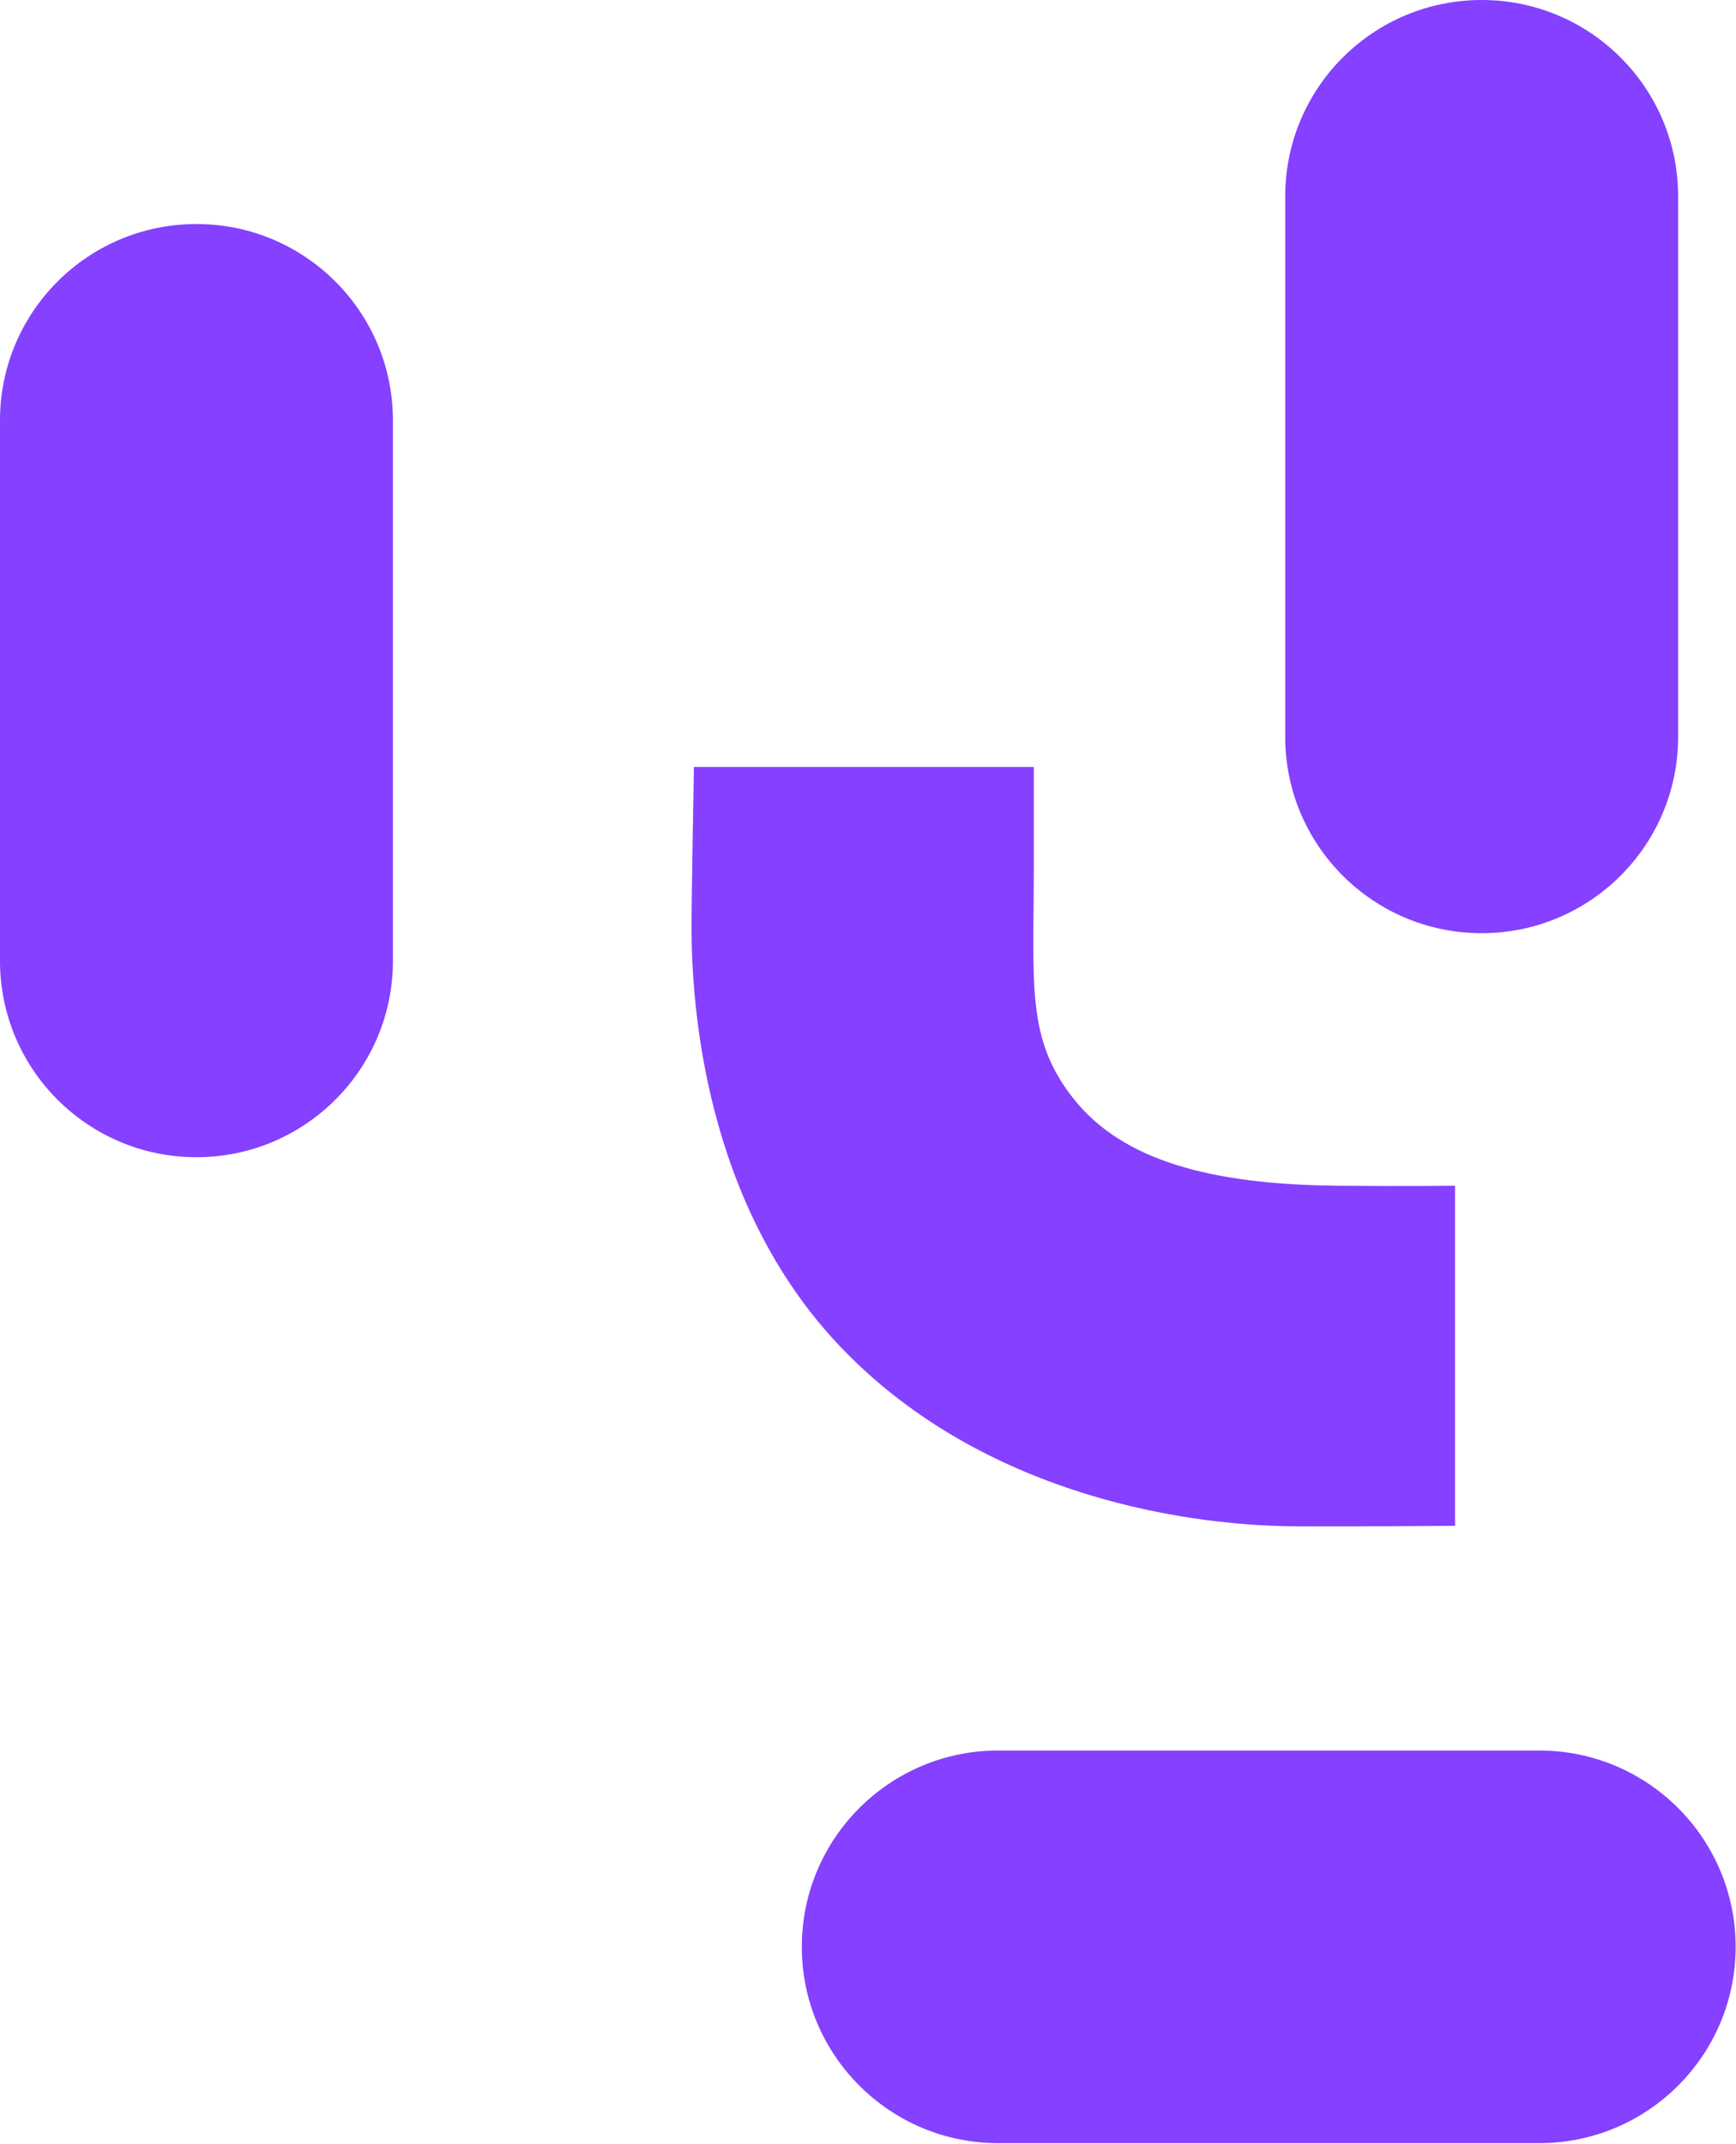 <svg width="656" height="810" viewBox="0 0 656 810" fill="none" xmlns="http://www.w3.org/2000/svg">
<path d="M581.625 661.363H377.23C336.23 661.363 302.993 694.572 302.993 735.537C302.993 776.502 336.23 809.711 377.23 809.711H581.625C622.624 809.711 655.862 776.502 655.862 735.537C655.862 694.572 622.624 661.363 581.625 661.363Z" fill="#8640FF"/>
<path d="M262.23 289.762H390.661V326.091C390.661 372.329 387.604 392.437 405.809 415.275C424.237 438.382 457.322 447.532 505.485 447.987C530.809 448.22 549.832 447.987 549.832 447.987V576.465C549.832 576.465 514.739 576.792 490.057 576.675C442.465 576.453 368.313 562.344 317.244 508.474C266.116 454.546 261.32 379.483 261.32 350.354C261.32 338.602 262.218 289.762 262.218 289.762H262.23Z" fill="#8640FF"/>
<path d="M634.131 278.394L634.131 74.174C634.131 33.209 600.894 -1.4516e-06 559.894 -3.24224e-06C518.894 -5.03288e-06 485.657 33.209 485.657 74.174L485.657 278.394C485.657 319.359 518.894 352.568 559.894 352.568C600.894 352.568 634.131 319.359 634.131 278.394Z" fill="#8640FF"/>
<path d="M148.474 363.035L148.474 158.814C148.474 117.849 115.237 84.641 74.237 84.641C33.237 84.641 1.3806e-05 117.849 1.20138e-05 158.814L3.07941e-06 363.035C1.28724e-06 404 33.237 437.209 74.237 437.209C115.237 437.209 148.474 404 148.474 363.035Z" fill="#8640FF"/>
</svg>
